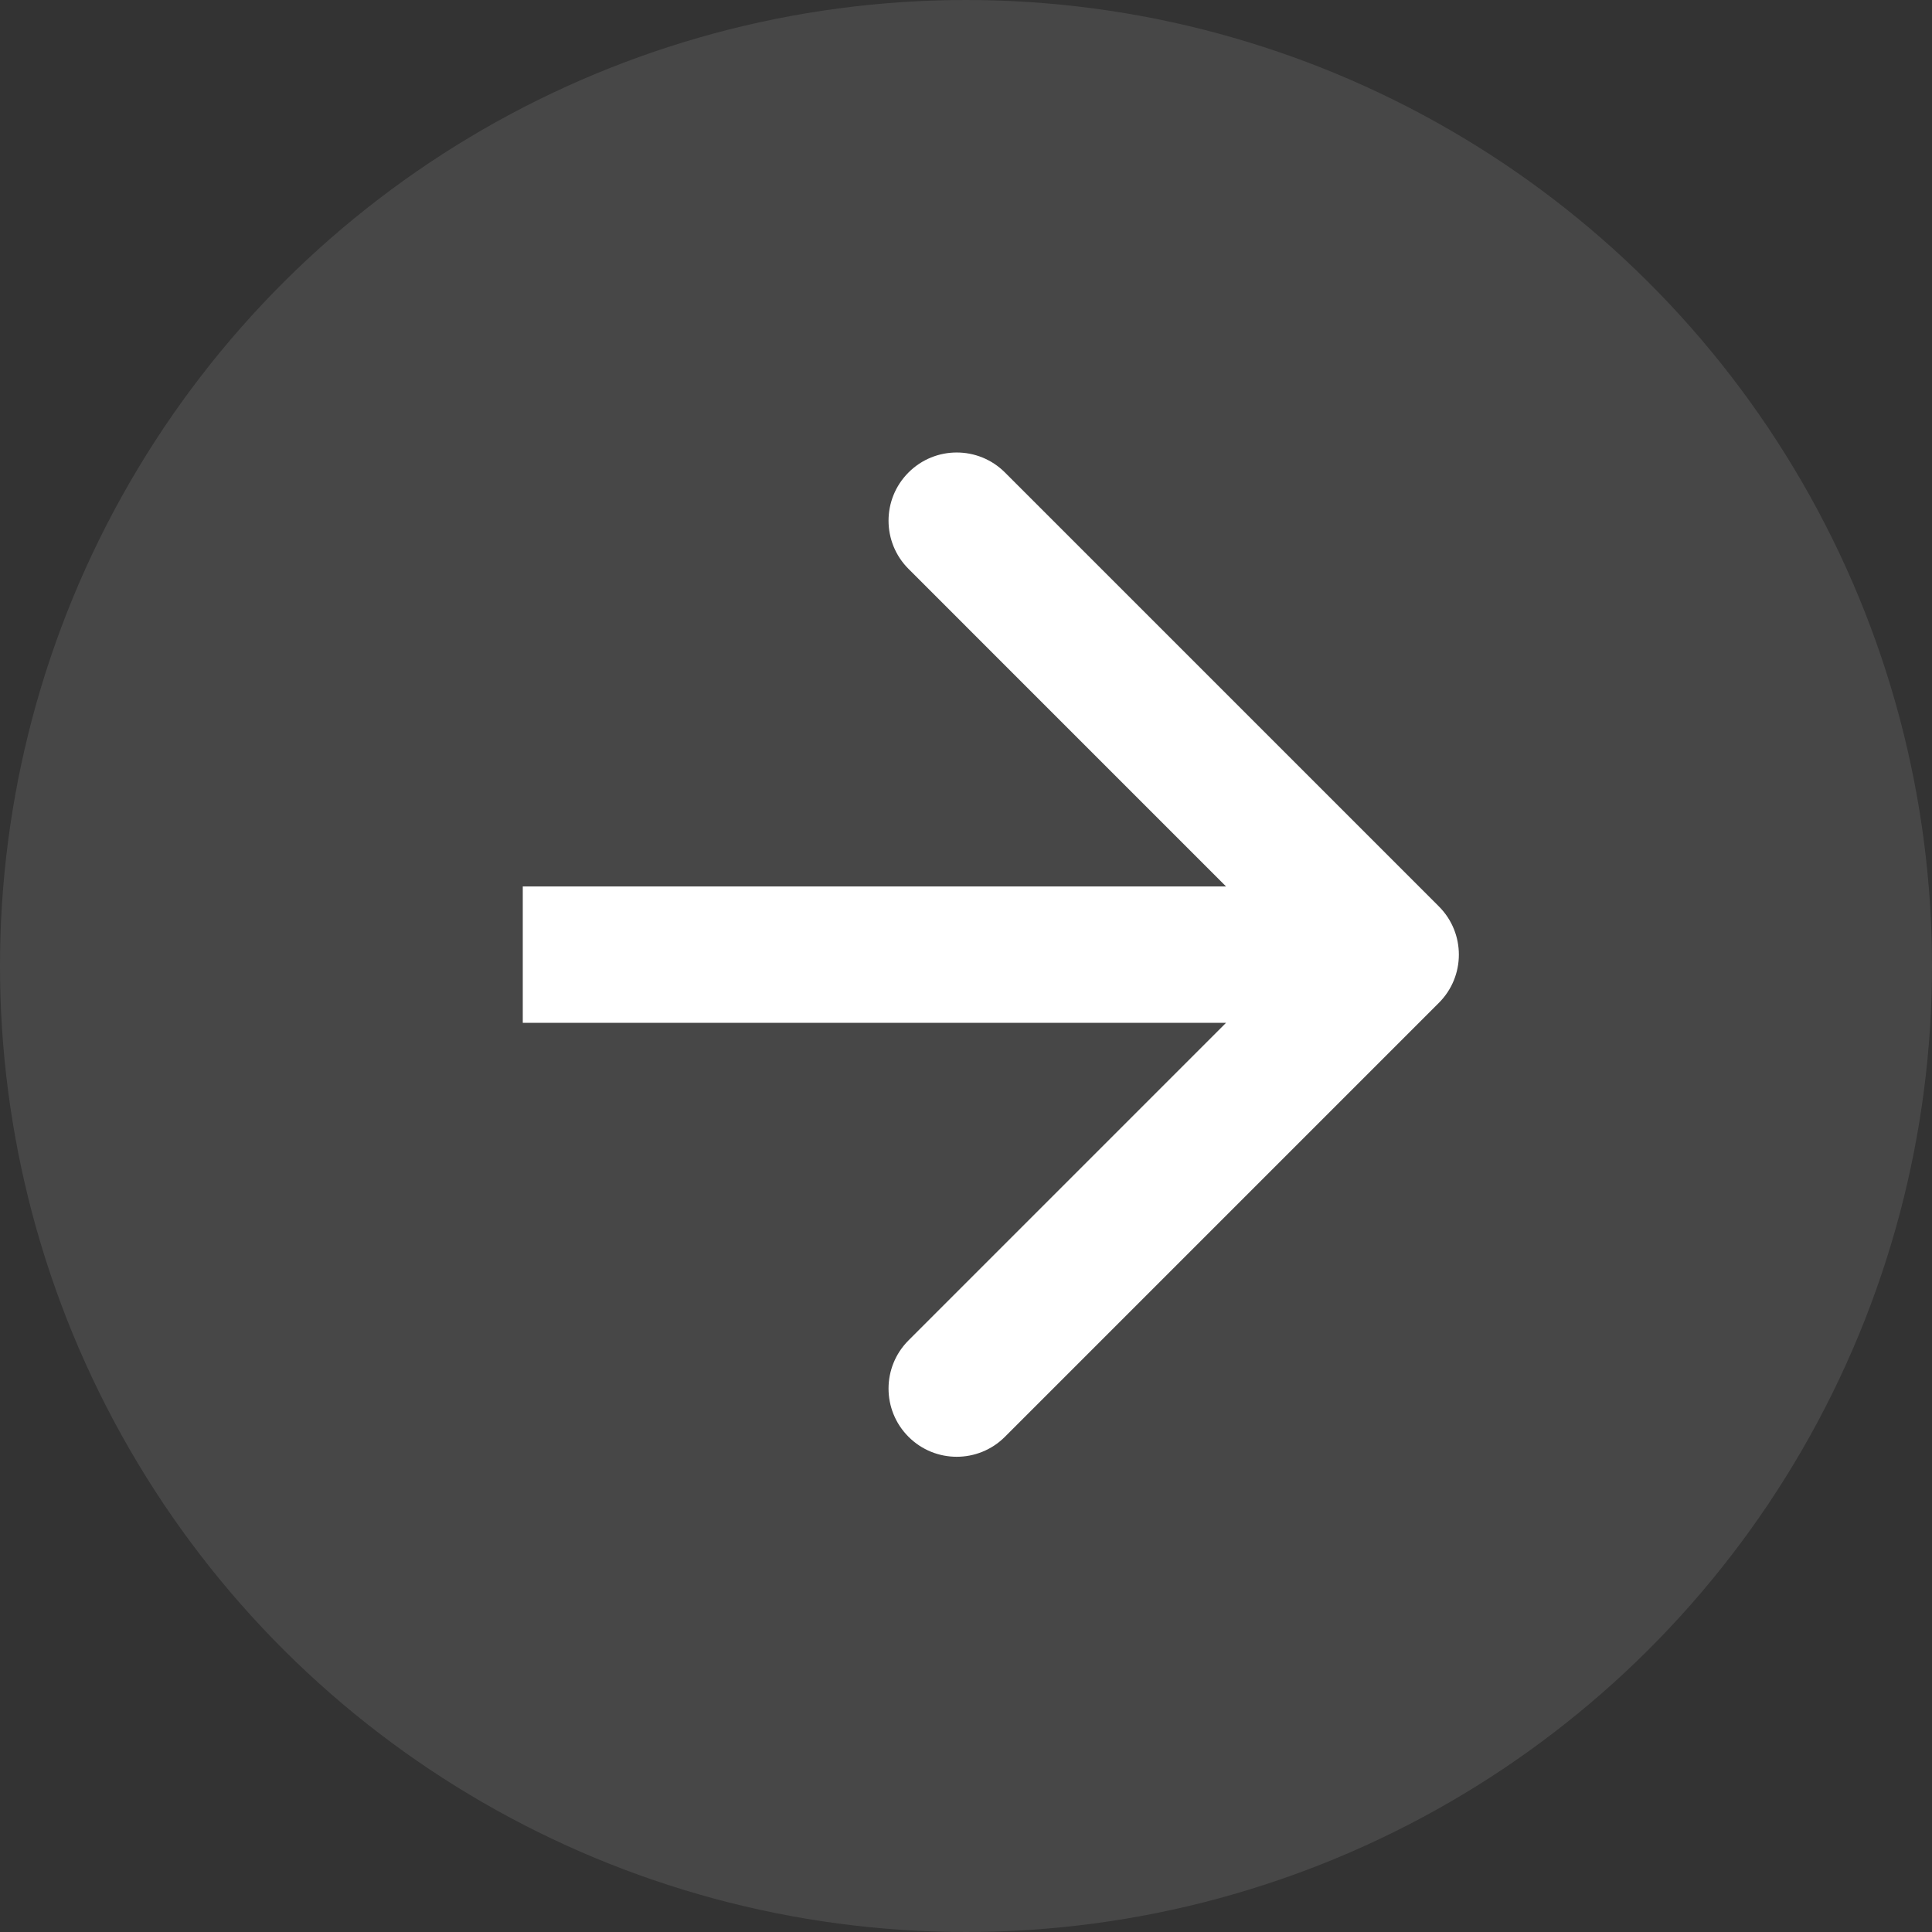 <?xml version="1.0" encoding="UTF-8"?> <svg xmlns="http://www.w3.org/2000/svg" width="85" height="85" viewBox="0 0 85 85" fill="none"><rect x="0" y="0" width="85" height="85" fill="#333333" stroke="none"/><circle cx="42.5" cy="42.5" r="42.5" transform="rotate(-90 42.5 42.5)" fill="white" fill-opacity="0.1"></circle><path d="M63.305 39.879C64.477 41.05 64.477 42.95 63.305 44.121L44.213 63.213C43.042 64.385 41.142 64.385 39.971 63.213C38.799 62.042 38.799 60.142 39.971 58.971L56.941 42L39.971 25.029C38.799 23.858 38.799 21.958 39.971 20.787C41.142 19.615 43.042 19.615 44.213 20.787L63.305 39.879ZM23 39L61.184 39L61.184 45L23 45L23 39Z" fill="white"></path></svg> 